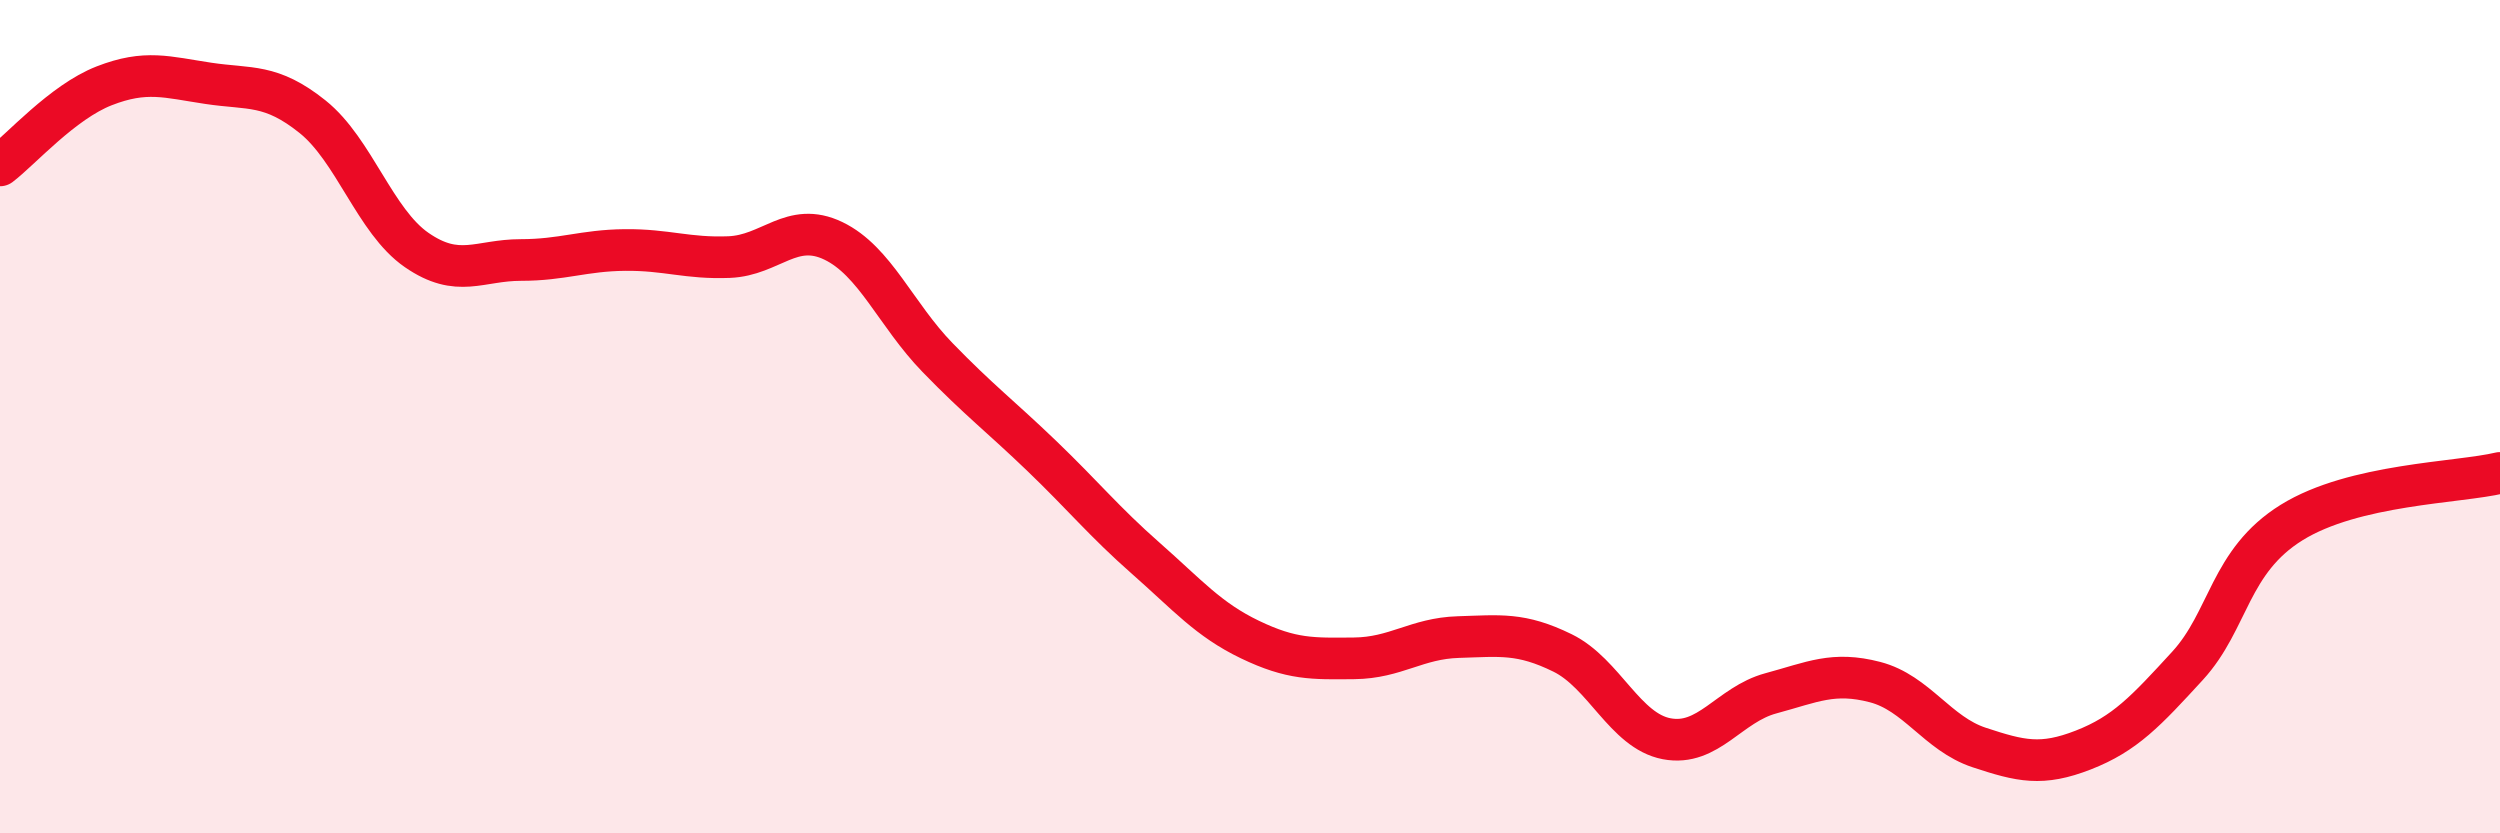 
    <svg width="60" height="20" viewBox="0 0 60 20" xmlns="http://www.w3.org/2000/svg">
      <path
        d="M 0,3.97 C 0.5,3.59 1.5,2.45 2.5,2.06 C 3.5,1.67 4,1.85 5,2 C 6,2.15 6.5,2 7.5,2.8 C 8.5,3.6 9,5.31 10,6 C 11,6.69 11.5,6.24 12.5,6.24 C 13.5,6.24 14,6.01 15,6 C 16,5.99 16.5,6.21 17.5,6.17 C 18.5,6.13 19,5.3 20,5.78 C 21,6.26 21.5,7.55 22.5,8.58 C 23.5,9.61 24,9.98 25,10.94 C 26,11.9 26.5,12.52 27.5,13.4 C 28.5,14.28 29,14.87 30,15.35 C 31,15.83 31.5,15.81 32.5,15.8 C 33.5,15.79 34,15.32 35,15.29 C 36,15.26 36.5,15.18 37.5,15.67 C 38.5,16.16 39,17.54 40,17.73 C 41,17.92 41.5,16.91 42.5,16.64 C 43.5,16.37 44,16.11 45,16.37 C 46,16.63 46.5,17.61 47.5,17.94 C 48.5,18.27 49,18.39 50,18 C 51,17.61 51.5,17.07 52.5,15.98 C 53.5,14.89 53.5,13.47 55,12.54 C 56.5,11.61 59,11.59 60,11.35L60 20L0 20Z"
        fill="#EB0A25"
        opacity="0.1"
        stroke-linecap="round"
        stroke-linejoin="round"
      />
      <path
        d="M 0,3.97 C 0.5,3.59 1.5,2.45 2.5,2.06 C 3.5,1.67 4,1.85 5,2 C 6,2.15 6.5,2 7.5,2.8 C 8.5,3.6 9,5.31 10,6 C 11,6.69 11.5,6.24 12.5,6.24 C 13.5,6.24 14,6.01 15,6 C 16,5.99 16.5,6.21 17.5,6.17 C 18.5,6.13 19,5.3 20,5.78 C 21,6.26 21.5,7.55 22.5,8.58 C 23.5,9.61 24,9.98 25,10.94 C 26,11.9 26.5,12.52 27.5,13.4 C 28.5,14.28 29,14.87 30,15.35 C 31,15.83 31.5,15.81 32.5,15.8 C 33.5,15.79 34,15.32 35,15.29 C 36,15.26 36.5,15.18 37.5,15.67 C 38.5,16.16 39,17.54 40,17.73 C 41,17.92 41.5,16.91 42.5,16.64 C 43.5,16.37 44,16.11 45,16.37 C 46,16.63 46.5,17.61 47.5,17.94 C 48.5,18.27 49,18.39 50,18 C 51,17.61 51.5,17.07 52.5,15.98 C 53.5,14.89 53.5,13.47 55,12.54 C 56.5,11.61 59,11.59 60,11.35"
        stroke="#EB0A25"
        stroke-width="1"
        fill="none"
        stroke-linecap="round"
        stroke-linejoin="round"
      />
    </svg>
  